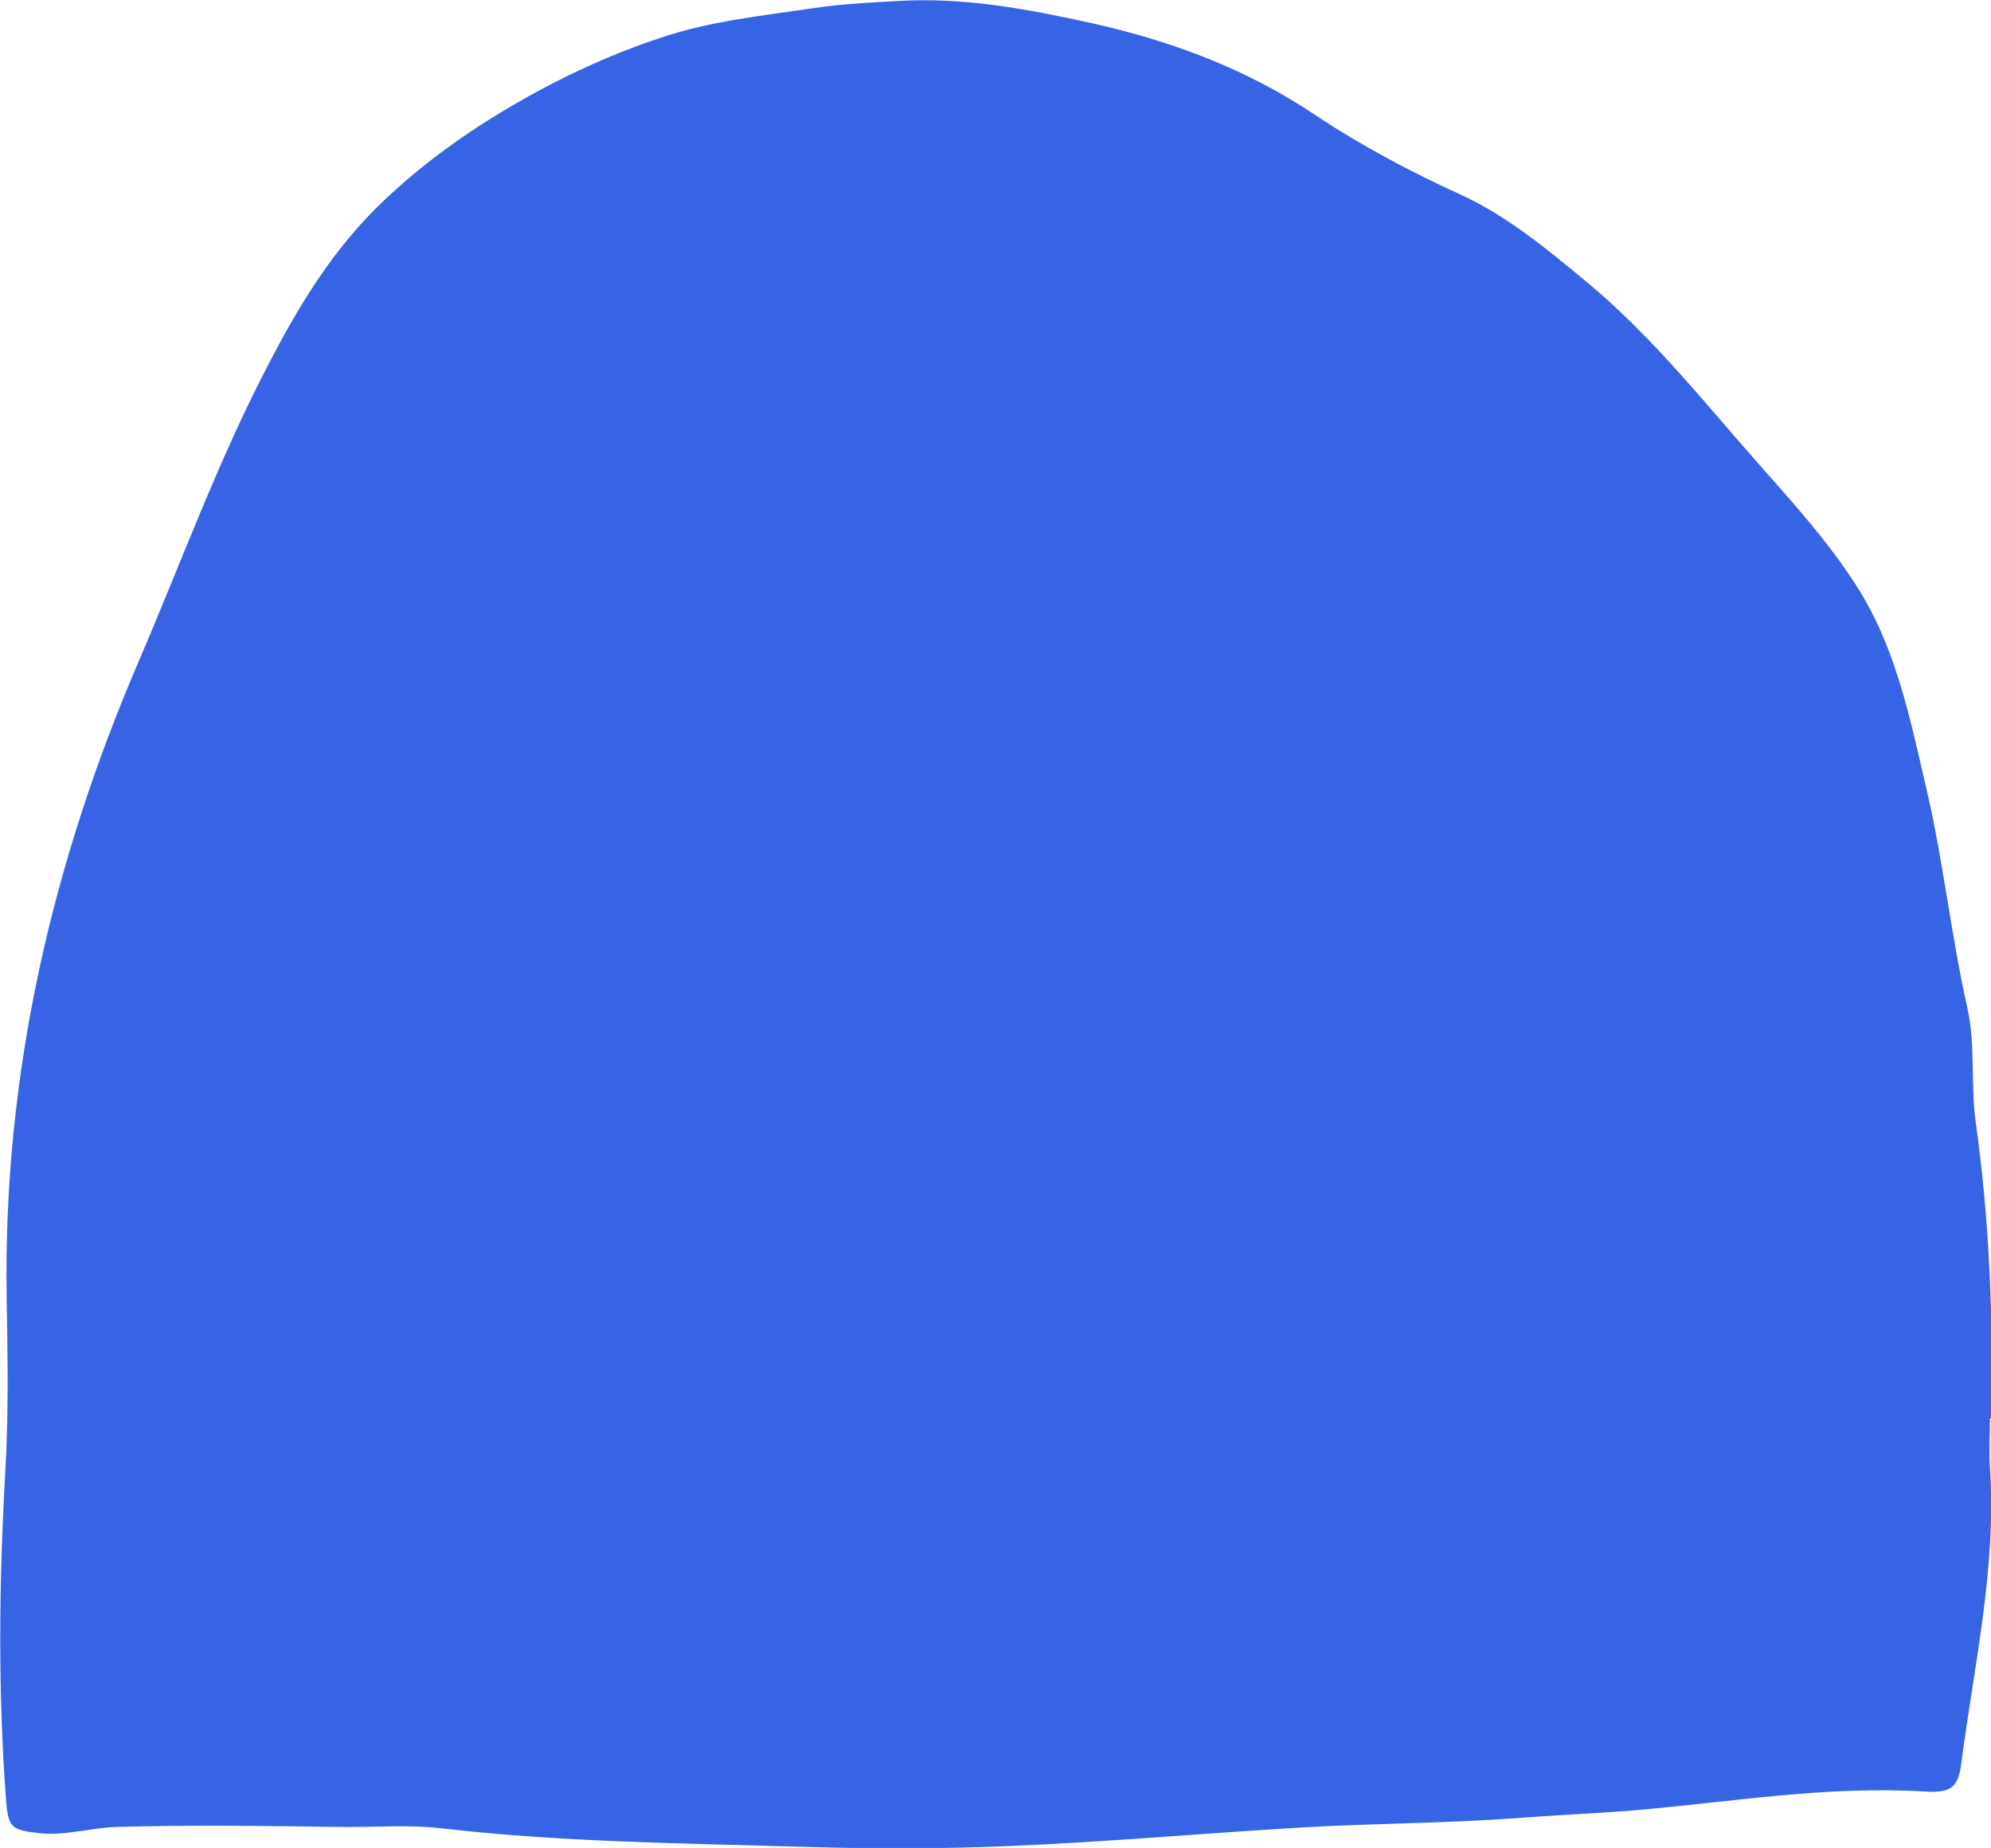 <?xml version="1.0" encoding="UTF-8"?>
<svg xmlns="http://www.w3.org/2000/svg" xmlns:xlink="http://www.w3.org/1999/xlink" id="Layer_1" viewBox="0 0 38.87 36.07">
  <defs>
    <style>.cls-1{clip-path:url(#clippath);}.cls-2{fill:none;}.cls-2,.cls-3{stroke-width:0px;}.cls-3{fill:#3764e5;}</style>
    <clipPath id="clippath">
      <rect class="cls-2" width="38.87" height="36.07"></rect>
    </clipPath>
  </defs>
  <g class="cls-1">
    <path class="cls-3" d="M38.85,27.68c0,.32-.02.65,0,.97.13,1.95-.31,3.85-.56,5.77-.06.47-.2.58-.71.55-1.92-.12-3.82.21-5.72.37-.76.06-1.52.09-2.28.15-1.38.1-2.77.1-4.15.18-1.89.11-3.77.28-5.66.36-1.34.06-2.68.06-4.02.02-2.37-.07-4.75-.09-7.11-.36-.66-.08-1.34-.02-2.01-.03-1.46-.02-2.91-.04-4.37,0-.51.02-1,.18-1.51.12-.51-.06-.59-.1-.63-.62-.16-2.12-.14-4.24-.02-6.37.07-1.15.05-2.31.03-3.47-.07-4.34.88-8.47,2.59-12.44.82-1.91,1.53-3.86,2.49-5.71.62-1.2,1.3-2.33,2.3-3.27.74-.7,1.56-1.29,2.44-1.81.94-.55,1.91-1.01,2.94-1.35.97-.33,1.98-.43,2.98-.58.54-.08,1.1-.11,1.65-.14,1.3-.08,2.56.16,3.83.44,1.55.35,2.99.89,4.32,1.78.9.6,1.86,1.11,2.85,1.56.91.42,1.68,1.06,2.44,1.69,1.32,1.09,2.38,2.45,3.51,3.72.63.71,1.26,1.42,1.77,2.22.78,1.21,1.05,2.6,1.37,3.97.33,1.41.48,2.86.8,4.28.16.72.06,1.47.16,2.21.27,1.92.35,3.86.3,5.8"></path>
  </g>
</svg>
